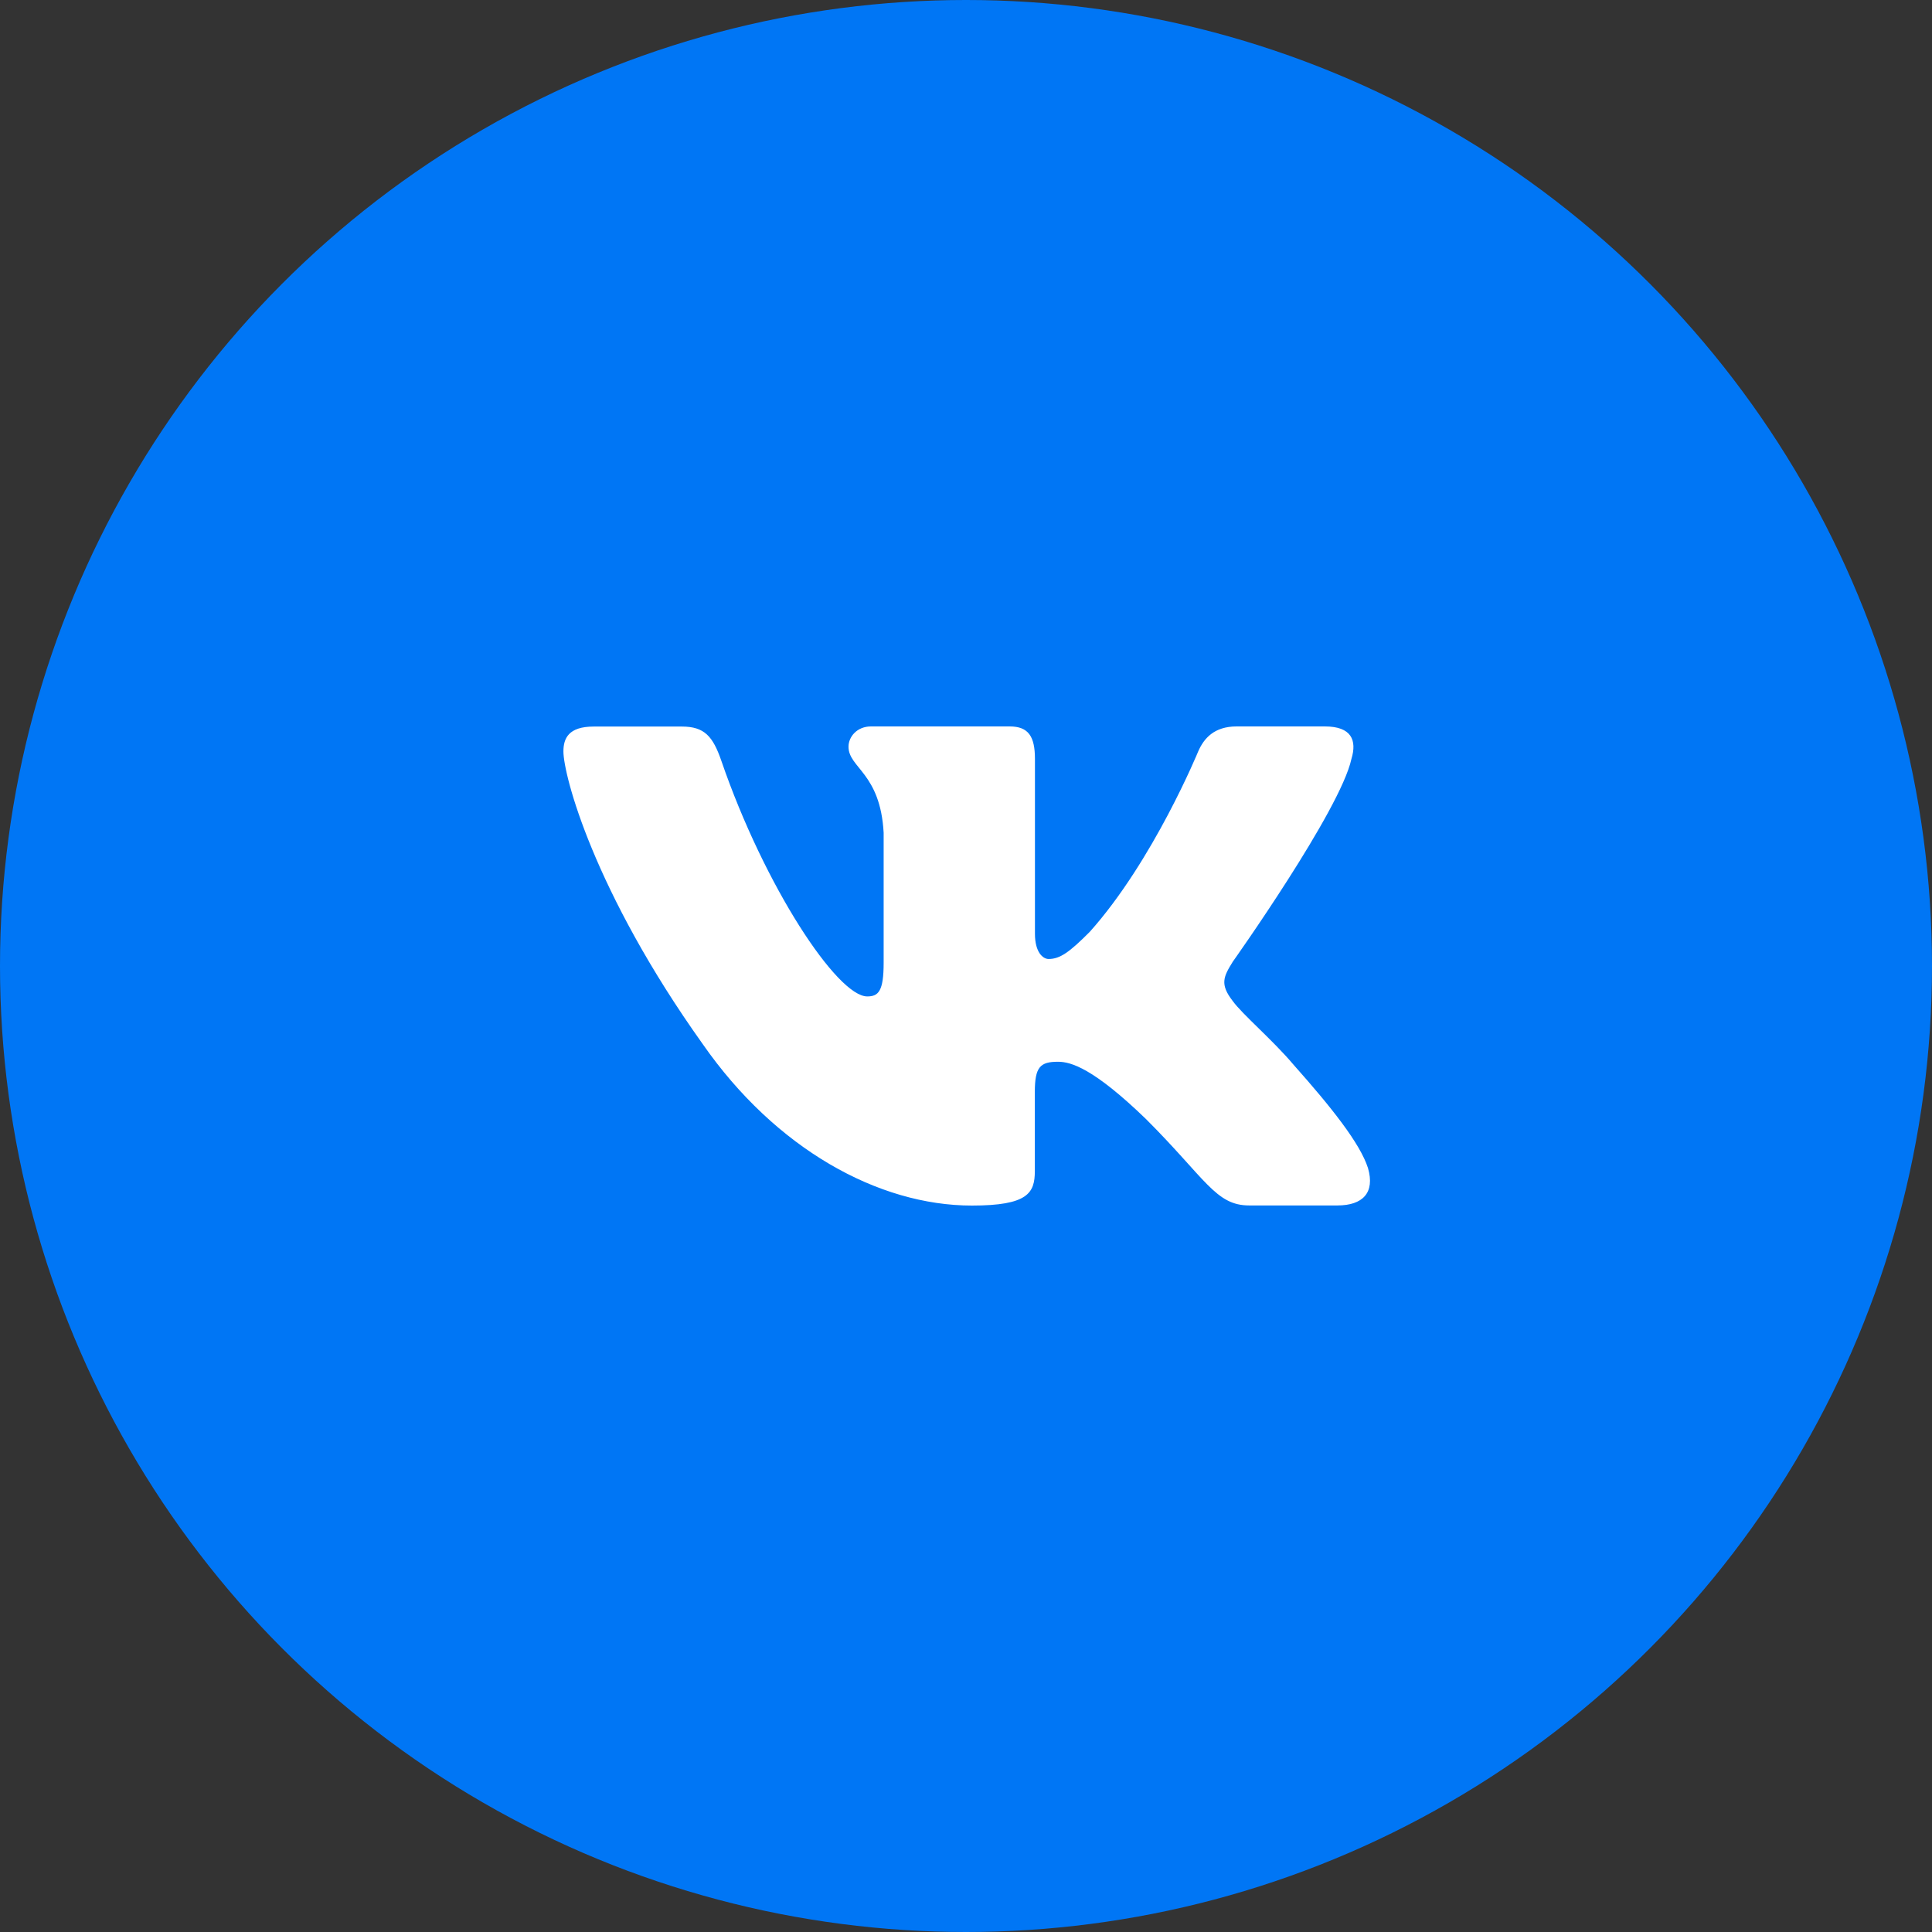 <?xml version="1.0" encoding="UTF-8"?> <svg xmlns="http://www.w3.org/2000/svg" width="16" height="16" viewBox="0 0 16 16" fill="none"><rect x="0" y="0" width="16" height="16" fill="#333333" stroke="none"/><circle cx="8" cy="8" r="8" fill="#0076F5"></circle><path d="M11.192 6.285C11.239 6.13 11.192 6.016 10.972 6.016H10.241C10.055 6.016 9.97 6.115 9.923 6.223C9.923 6.223 9.551 7.129 9.025 7.717C8.855 7.888 8.777 7.942 8.684 7.942C8.638 7.942 8.571 7.888 8.571 7.733V6.285C8.571 6.099 8.517 6.016 8.362 6.016H7.213C7.097 6.016 7.027 6.102 7.027 6.184C7.027 6.36 7.291 6.401 7.318 6.897V7.973C7.318 8.209 7.275 8.252 7.182 8.252C6.934 8.252 6.332 7.342 5.974 6.301C5.904 6.098 5.834 6.017 5.647 6.017H4.917C4.708 6.017 4.666 6.115 4.666 6.223C4.666 6.417 4.914 7.377 5.82 8.647C6.424 9.514 7.274 9.984 8.049 9.984C8.513 9.984 8.57 9.879 8.57 9.699V9.044C8.57 8.835 8.615 8.793 8.762 8.793C8.87 8.793 9.056 8.848 9.489 9.266C9.985 9.761 10.067 9.983 10.345 9.983H11.076C11.284 9.983 11.389 9.879 11.329 9.673C11.263 9.468 11.026 9.17 10.712 8.817C10.542 8.615 10.287 8.399 10.209 8.29C10.101 8.151 10.132 8.089 10.209 7.965C10.209 7.965 11.1 6.711 11.192 6.285Z" fill="white"></path></svg> 